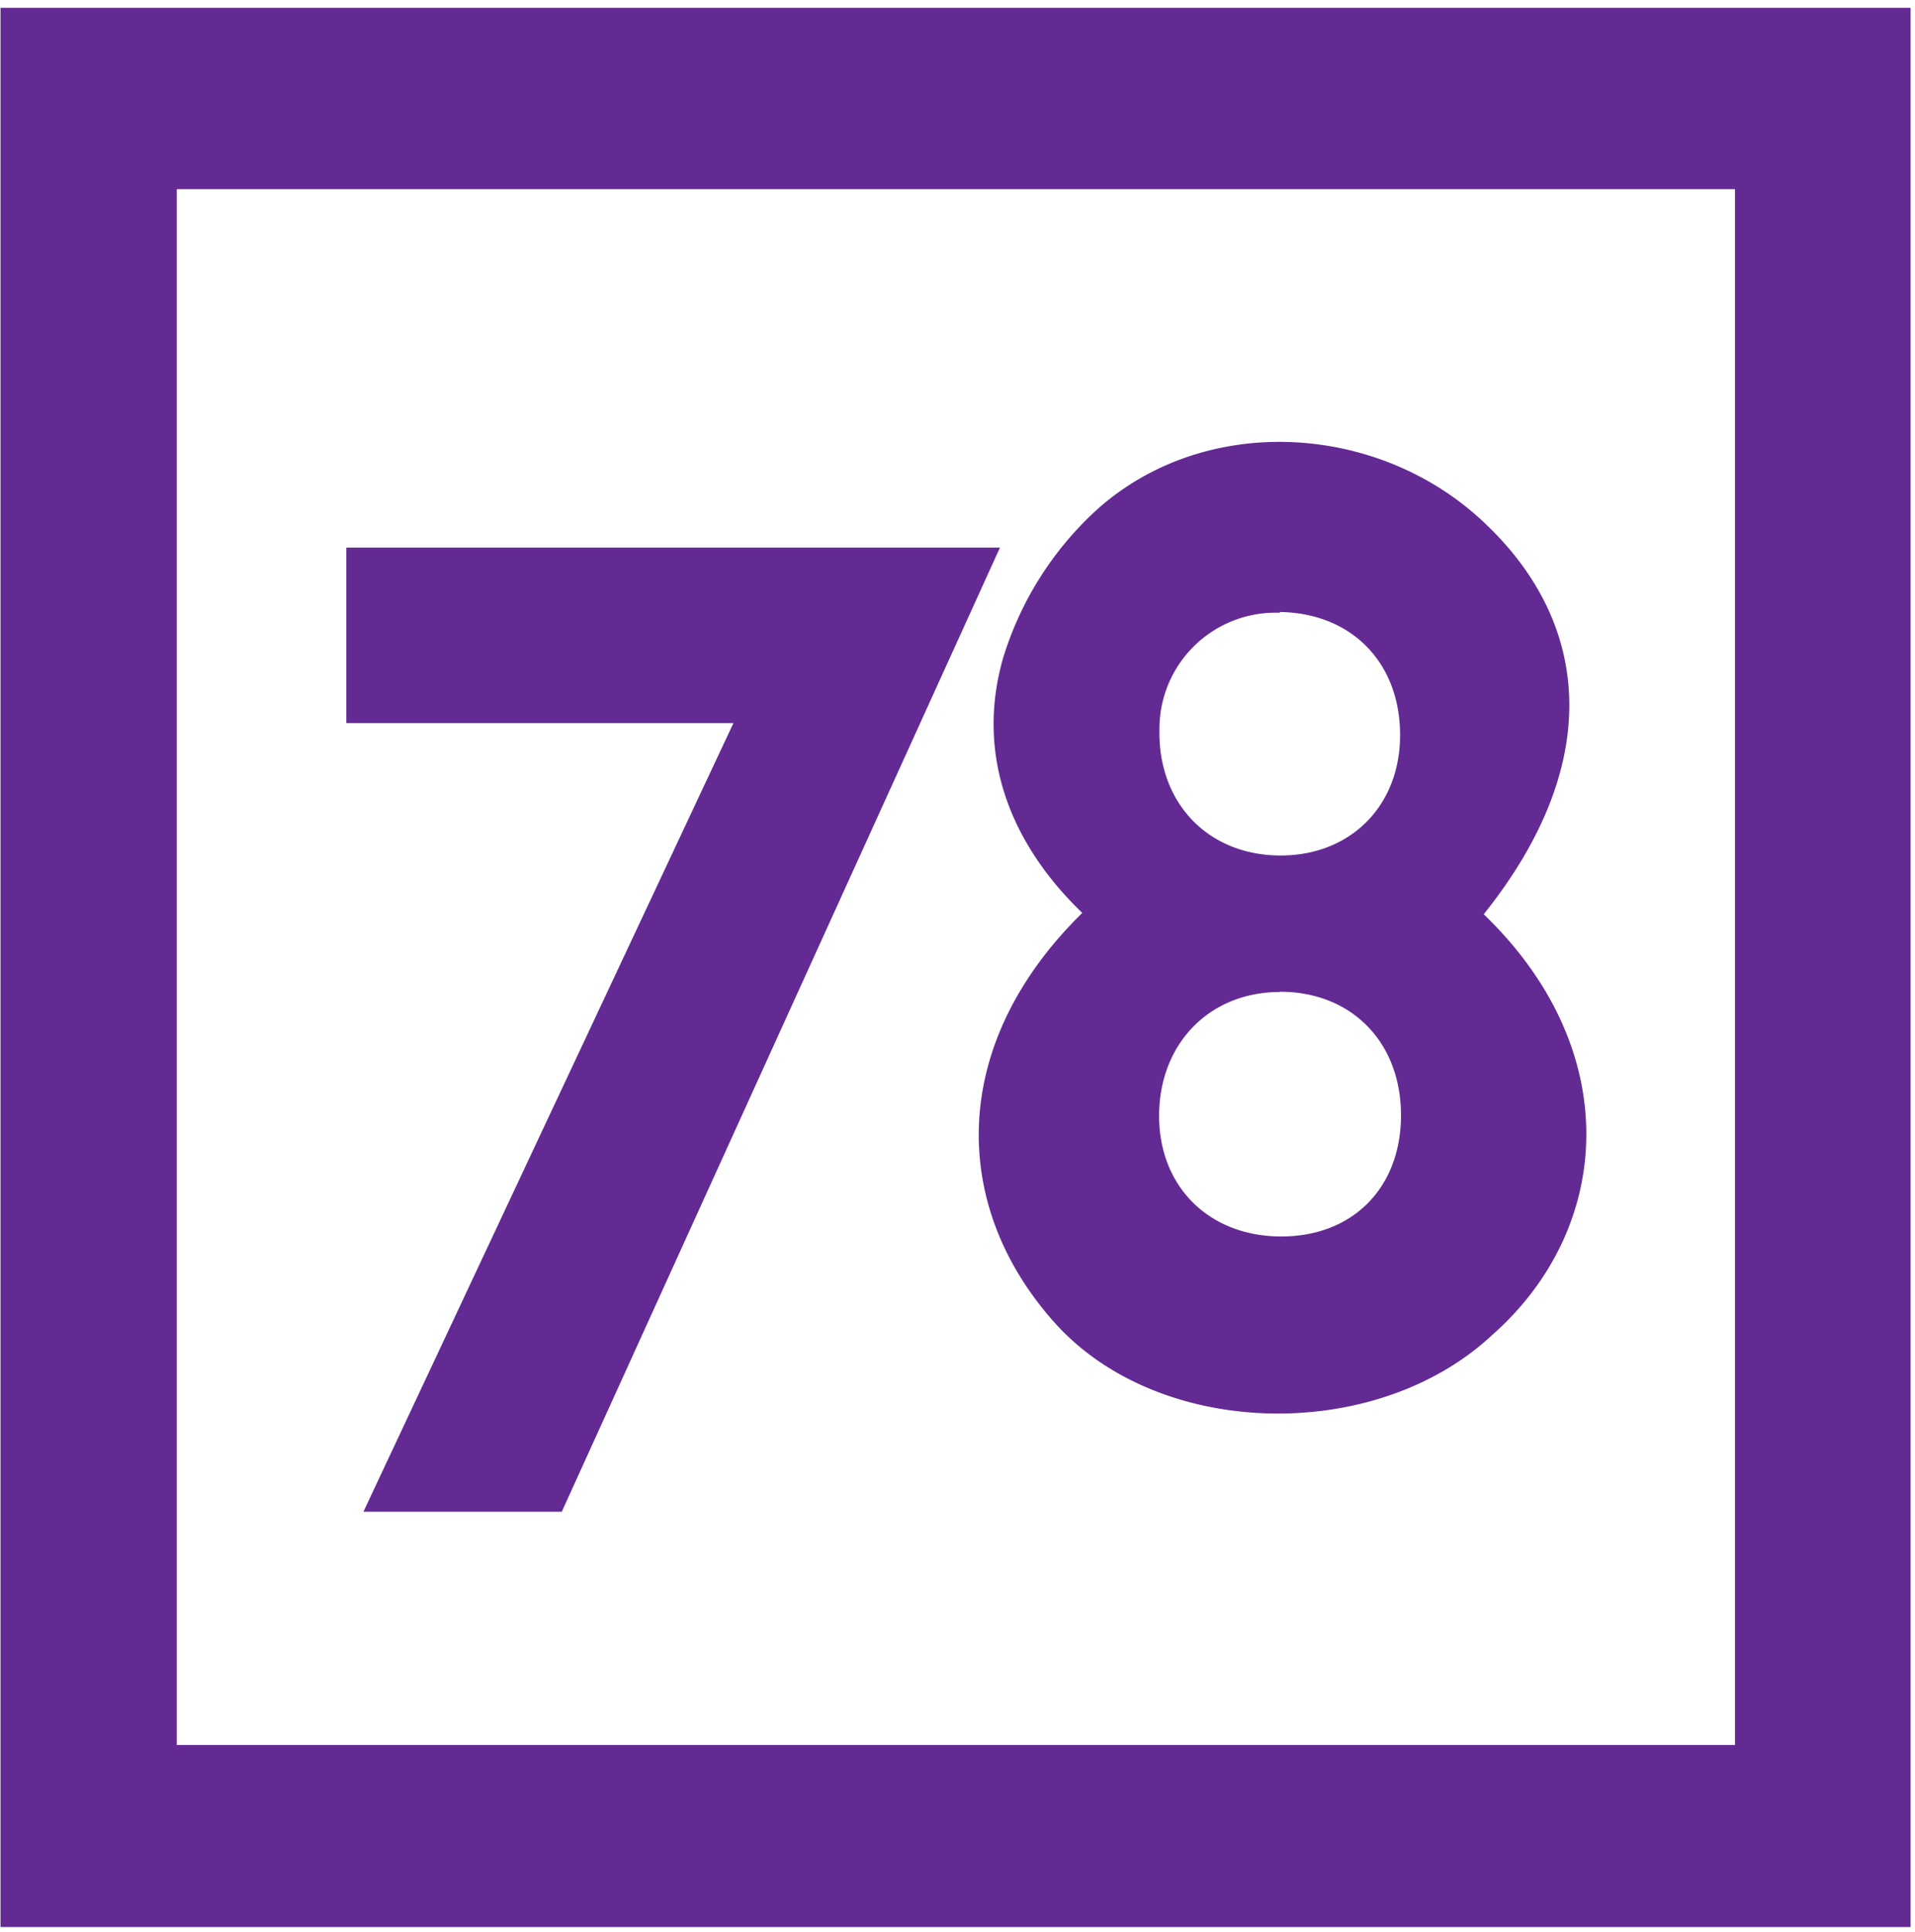 <svg width="115" height="116" fill="none" xmlns="http://www.w3.org/2000/svg"><path d="M.031.47h114.705v115.244H.031V.471Zm10.584 10.886v93.426h93.577V11.356H10.615Z" fill="#632A93"/><path d="M44.046 43.419H20.798V32.88h39.253L33.736 90.775h-11.91l22.22-47.356ZM89.1 54.898c8.517 8.197 7.75 18.896.494 25.279-6.982 6.51-19.973 6.263-26.255-.747s-6.395-16.715 1.654-24.612c-4.328-4.162-6.409-9.485-4.762-15.281a19.944 19.944 0 0 1 5.735-9.018c6.456-5.683 16.58-5.116 22.888.607 6.662 6.05 7.596 14.587.247 23.772Zm-12.243 4.669c-4.215 0-7.23 3.088-7.25 7.397-.02 4.308 3.022 7.283 7.336 7.283 4.315 0 7.216-2.954 7.19-7.337-.027-4.382-3.021-7.37-7.283-7.357l.007.014Zm0-22.772a6.974 6.974 0 0 0-7.23 7.057c-.073 4.336 2.862 7.437 7.116 7.517 4.255.08 7.336-2.895 7.336-7.23 0-4.336-2.9-7.33-7.236-7.39l.014.046Z" fill="#632A93"/></svg>
